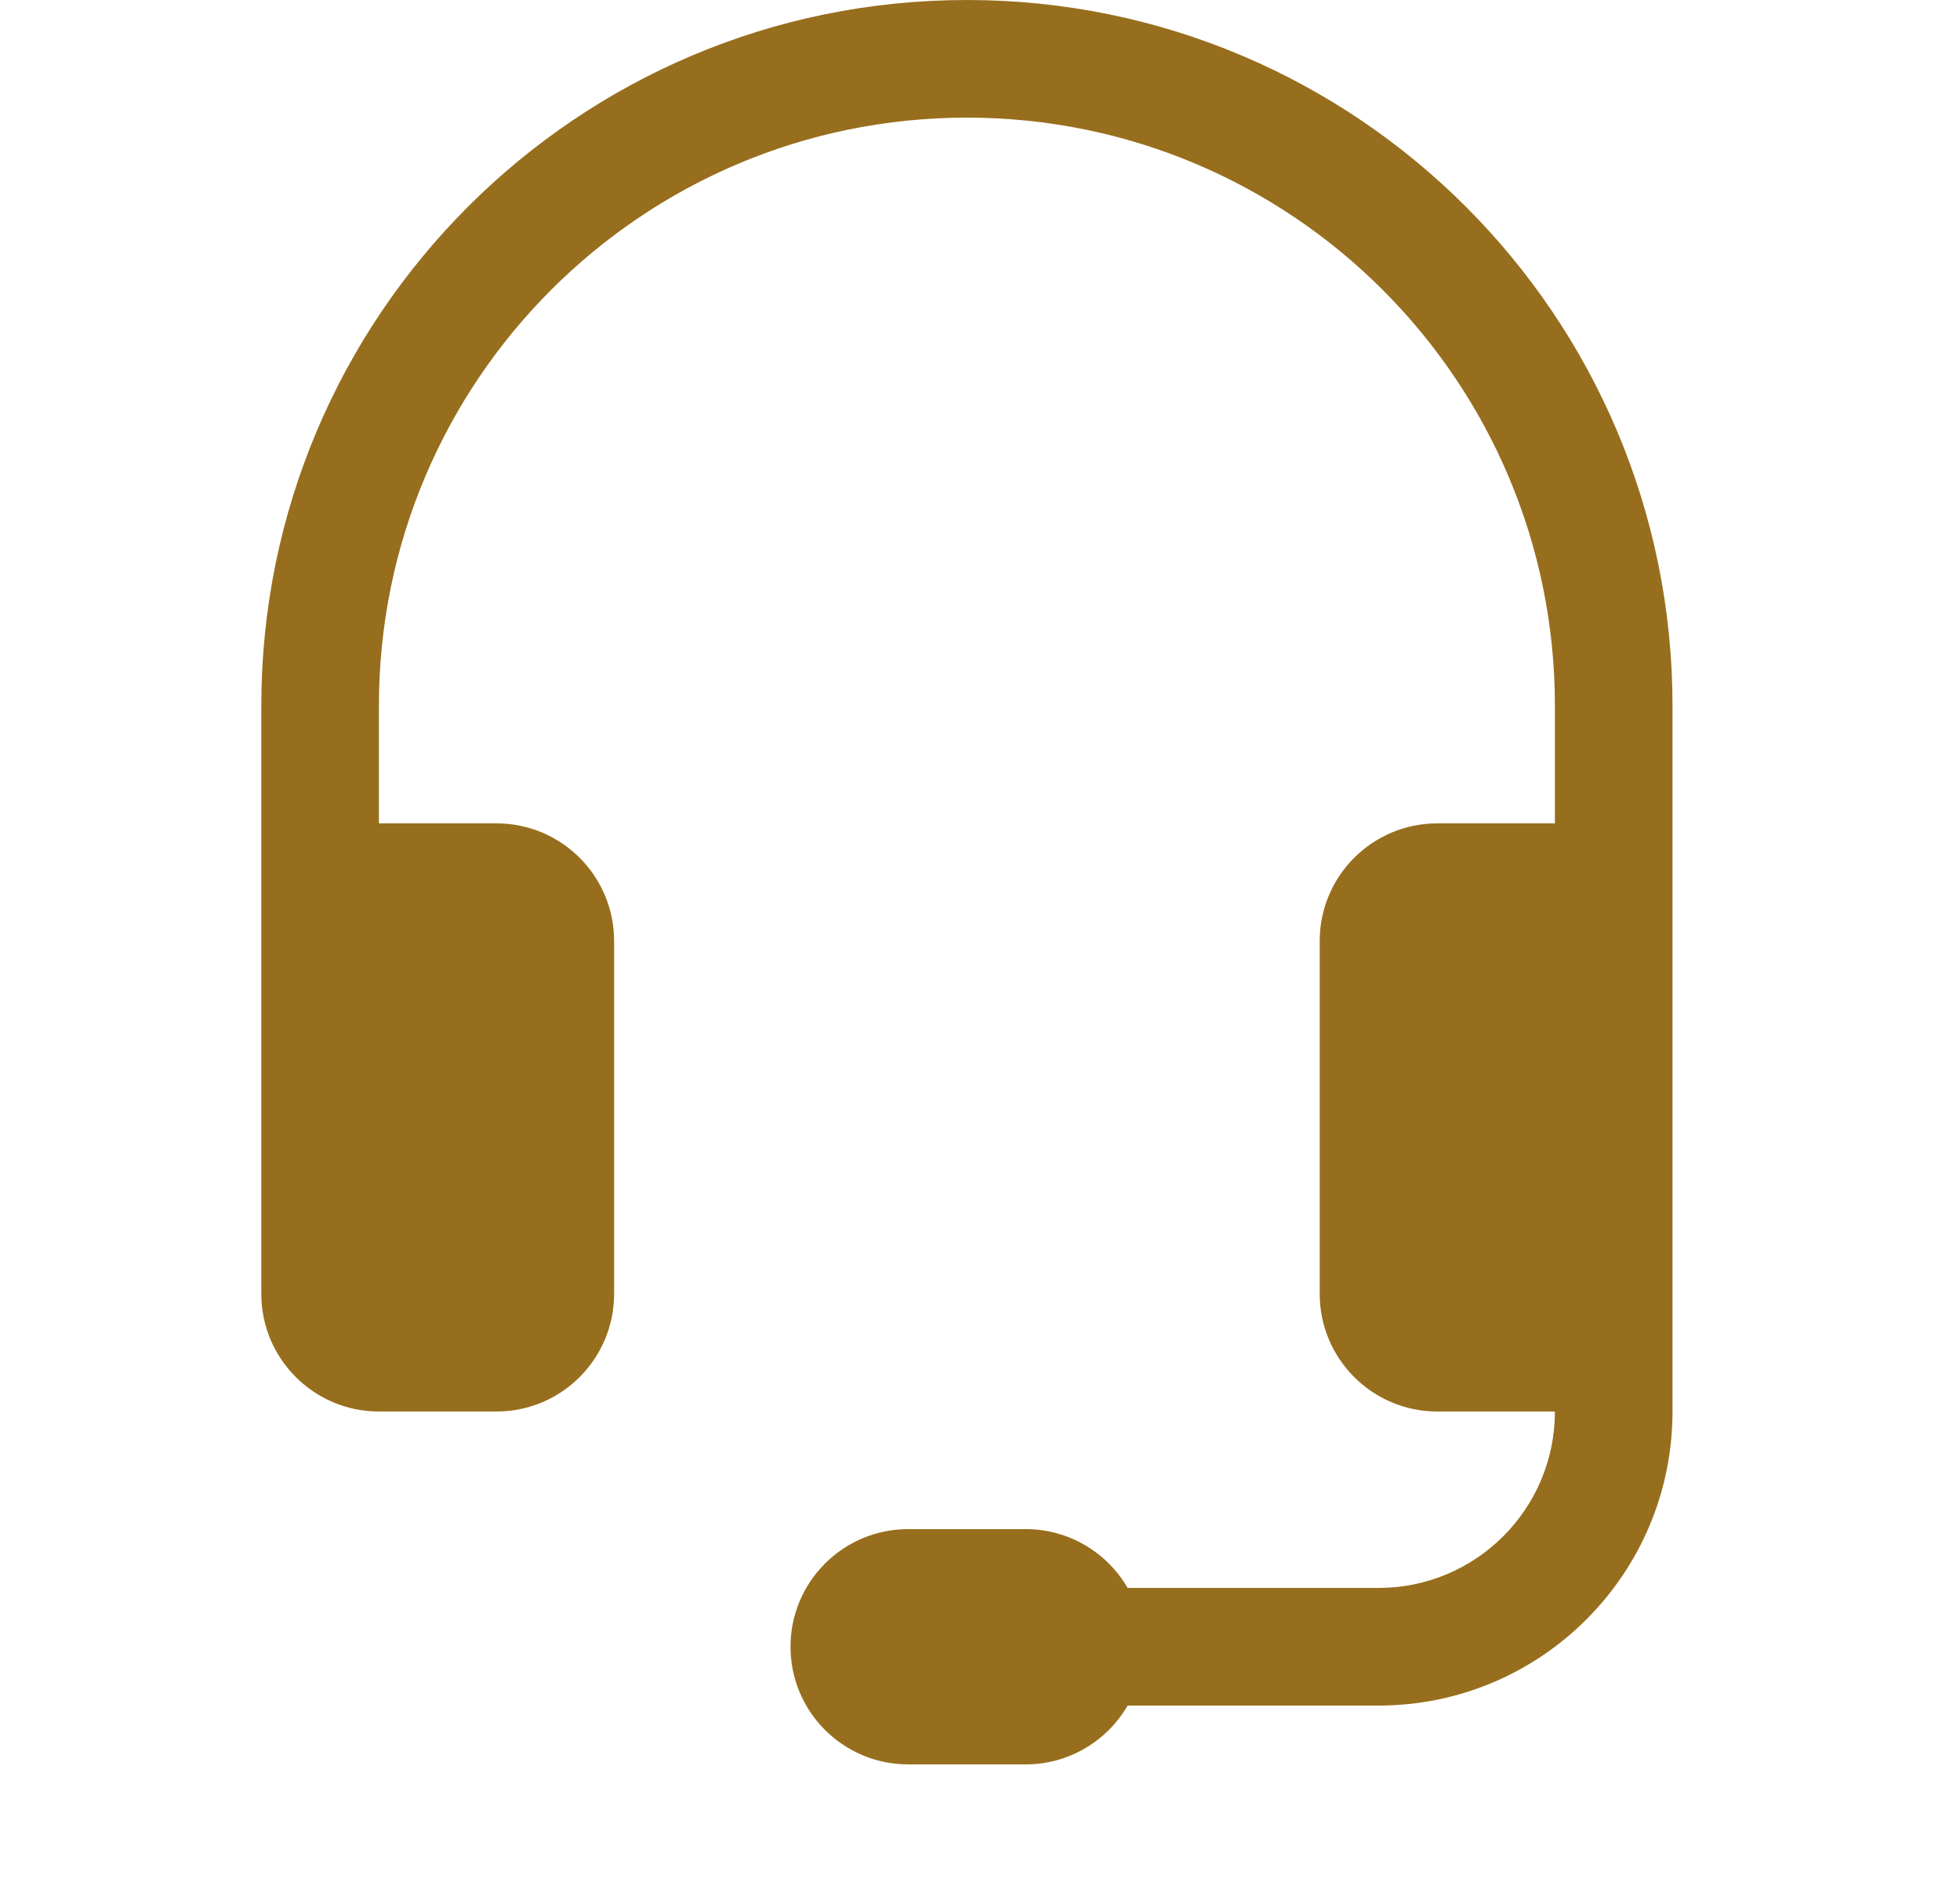<svg width="25" height="24" viewBox="0 0 25 24" fill="none" xmlns="http://www.w3.org/2000/svg">
<path d="M12.333 1.5C8.191 1.5 4.833 4.858 4.833 9V10.5H6.333C7.162 10.5 7.833 11.172 7.833 12V16.5C7.833 17.328 7.162 18 6.333 18H4.833C4.005 18 3.333 17.328 3.333 16.5V9C3.333 4.029 7.363 0 12.333 0C17.304 0 21.333 4.029 21.333 9V18C21.333 20.071 19.654 21.75 17.583 21.75H14.383C14.123 22.198 13.639 22.5 13.083 22.5H11.583C10.755 22.5 10.083 21.828 10.083 21C10.083 20.172 10.755 19.5 11.583 19.5H13.083C13.639 19.5 14.123 19.802 14.383 20.25H17.583C18.826 20.25 19.833 19.243 19.833 18H18.333C17.505 18 16.833 17.328 16.833 16.5V12C16.833 11.172 17.505 10.5 18.333 10.5H19.833V9C19.833 4.858 16.476 1.5 12.333 1.5Z" fill="#976E1D"/>
</svg>
